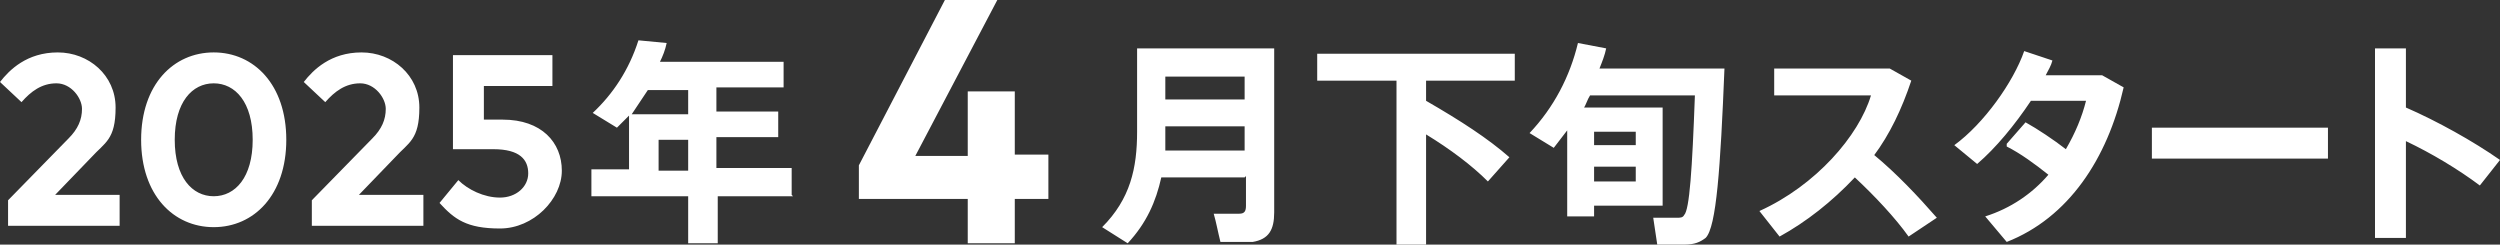 <?xml version="1.0" encoding="UTF-8"?>
<svg id="_レイヤー_1" data-name="レイヤー 1" xmlns="http://www.w3.org/2000/svg" version="1.1" viewBox="0 0 186 18.2">
  <rect x="0" y="0" width="186" height="18.2" fill="#333333" stroke="none"/>
  <defs>
    <style>
      .cls-1 {
        fill: #fff;
        stroke-width: 0px;
      }
    </style>
  </defs>
  <path class="cls-1" d="M1.6,7.6l-1.6-1.5c.7-.9,2-2.2,4.3-2.2s4.3,1.7,4.3,4.1-.8,2.6-1.8,3.7l-2.7,2.8h4.8v2.3H.6v-1.9l4.5-4.6c.7-.7,1-1.4,1-2.2s-.8-1.9-1.9-1.9-1.9.6-2.6,1.4ZM15.9,3.9c3,0,5.4,2.4,5.4,6.5s-2.4,6.5-5.4,6.5-5.4-2.4-5.4-6.5,2.4-6.5,5.4-6.5ZM15.9,6.2c-1.6,0-2.9,1.4-2.9,4.2s1.3,4.2,2.9,4.2,2.9-1.4,2.9-4.2-1.3-4.2-2.9-4.2ZM24.2,7.6l-1.6-1.5c.7-.9,2-2.2,4.3-2.2s4.3,1.7,4.3,4.1-.8,2.6-1.8,3.7l-2.7,2.8h4.8v2.3h-8.3v-1.9l4.5-4.6c.7-.7,1-1.4,1-2.2s-.8-1.9-1.9-1.9-1.9.6-2.6,1.4ZM41.1,4.1v2.3h-5.1v2.5c0,0,1.4,0,1.4,0,2.9,0,4.4,1.7,4.4,3.8s-2.1,4.3-4.6,4.3-3.4-.7-4.5-1.9l1.4-1.7c.7.7,1.9,1.3,3.1,1.3s2.1-.8,2.1-1.8-.6-1.8-2.6-1.8h-3v-7h7.4ZM51.2,8.5v-1.8h-3c-.4.6-.8,1.2-1.2,1.8h4.2ZM49,12.7h2.2v-2.3h-2.2v2.3ZM59,14.6h-5.6v3.5h-2.2v-3.5h-7.2v-2h2.8v-4c-.3.3-.6.6-.9.9l-1.8-1.1c1.5-1.4,2.7-3.2,3.4-5.4l2.1.2c-.1.5-.3,1-.5,1.4h9.2v1.9h-5v1.8h4.6v1.9h-4.6v2.3h5.6v2Z"/>
  <path class="cls-1" d="M75.5,6.7v4.8h2.5v3.3h-2.5v3.3h-3.5v-3.3h-8.1v-2.5l6.4-12.3h3.9l-6.1,11.6h3.9v-4.8h3.5Z"/>
  <path class="cls-1" d="M86.7,7.4h5.9v-1.7h-5.9v1.7ZM92.6,13.2h-6.2c-.4,1.8-1.1,3.4-2.5,4.9l-1.9-1.2c2.1-2.1,2.6-4.4,2.6-7.1V3.6h10.2v12.2c0,1.3-.4,2-1.6,2.2-.5,0-1.6,0-2.4,0-.2-.8-.3-1.4-.5-2.1.7,0,1.6,0,1.9,0,.4,0,.5-.2.5-.6v-2.2ZM86.7,11.2h5.9v-1.8h-5.9v.4c0,.5,0,.9,0,1.4ZM106.1,7.5c2.6,1.5,4.6,2.8,6.2,4.2,0,0,0,0-1.6,1.8-1.2-1.2-2.8-2.4-4.6-3.5v8.2h-2.2V6h-5.9v-2h14.7v2h-6.6v1.5ZM117.7,8h.9s5.1,0,5.1,0v7.3h-5.1v.8h-2v-6.4c-.3.4-.7.9-1,1.3l-1.8-1.1c1.8-1.9,3-4.2,3.6-6.7l2.1.4c-.1.5-.3,1-.5,1.5h9.3c-.3,7.4-.6,11.8-1.4,12.6-.4.3-.8.5-1.6.5-.5,0-1.4,0-2,0l-.3-2c.5,0,1.4,0,1.8,0,.2,0,.4,0,.5-.2.4-.4.6-3.4.8-8.9h-7.8c-.2.3-.3.7-.5,1ZM121.7,12.4h-3.1v1.1h3.1v-1.1ZM118.6,10.8h3.1v-1h-3.1v1ZM139.4,11.5c1.7,1.4,3.3,3.1,4.7,4.7l-2.1,1.4c-1-1.4-2.5-3-4-4.4-1.7,1.8-3.6,3.3-5.6,4.4l-1.5-1.9c4.2-1.9,7.4-5.6,8.3-8.6h-7.2v-2h8.6l1.6.9c-.7,2.1-1.6,4-2.8,5.6ZM149.3,10.7l1.4-1.6c.9.5,2.1,1.3,3,2,.7-1.2,1.2-2.4,1.5-3.6h-4.1c-1.2,1.8-2.6,3.5-4,4.7l-1.7-1.4c2.2-1.6,4.4-4.7,5.2-7l2.1.7c-.1.4-.3.7-.5,1.1h4.2l1.6.9c-1.2,5.3-4.1,9.7-8.7,11.5l-1.6-1.9c1.9-.6,3.5-1.7,4.7-3.1-1-.8-2.1-1.6-3.1-2.1ZM160.1,9.5h13.1v2.3h-13.1v-2.3ZM179,8c2.3,1,5,2.5,7,3.9l-1.5,1.9c-1.6-1.2-3.6-2.4-5.5-3.3v7.2h-2.3V3.6h2.3v4.3Z"/>
</svg>